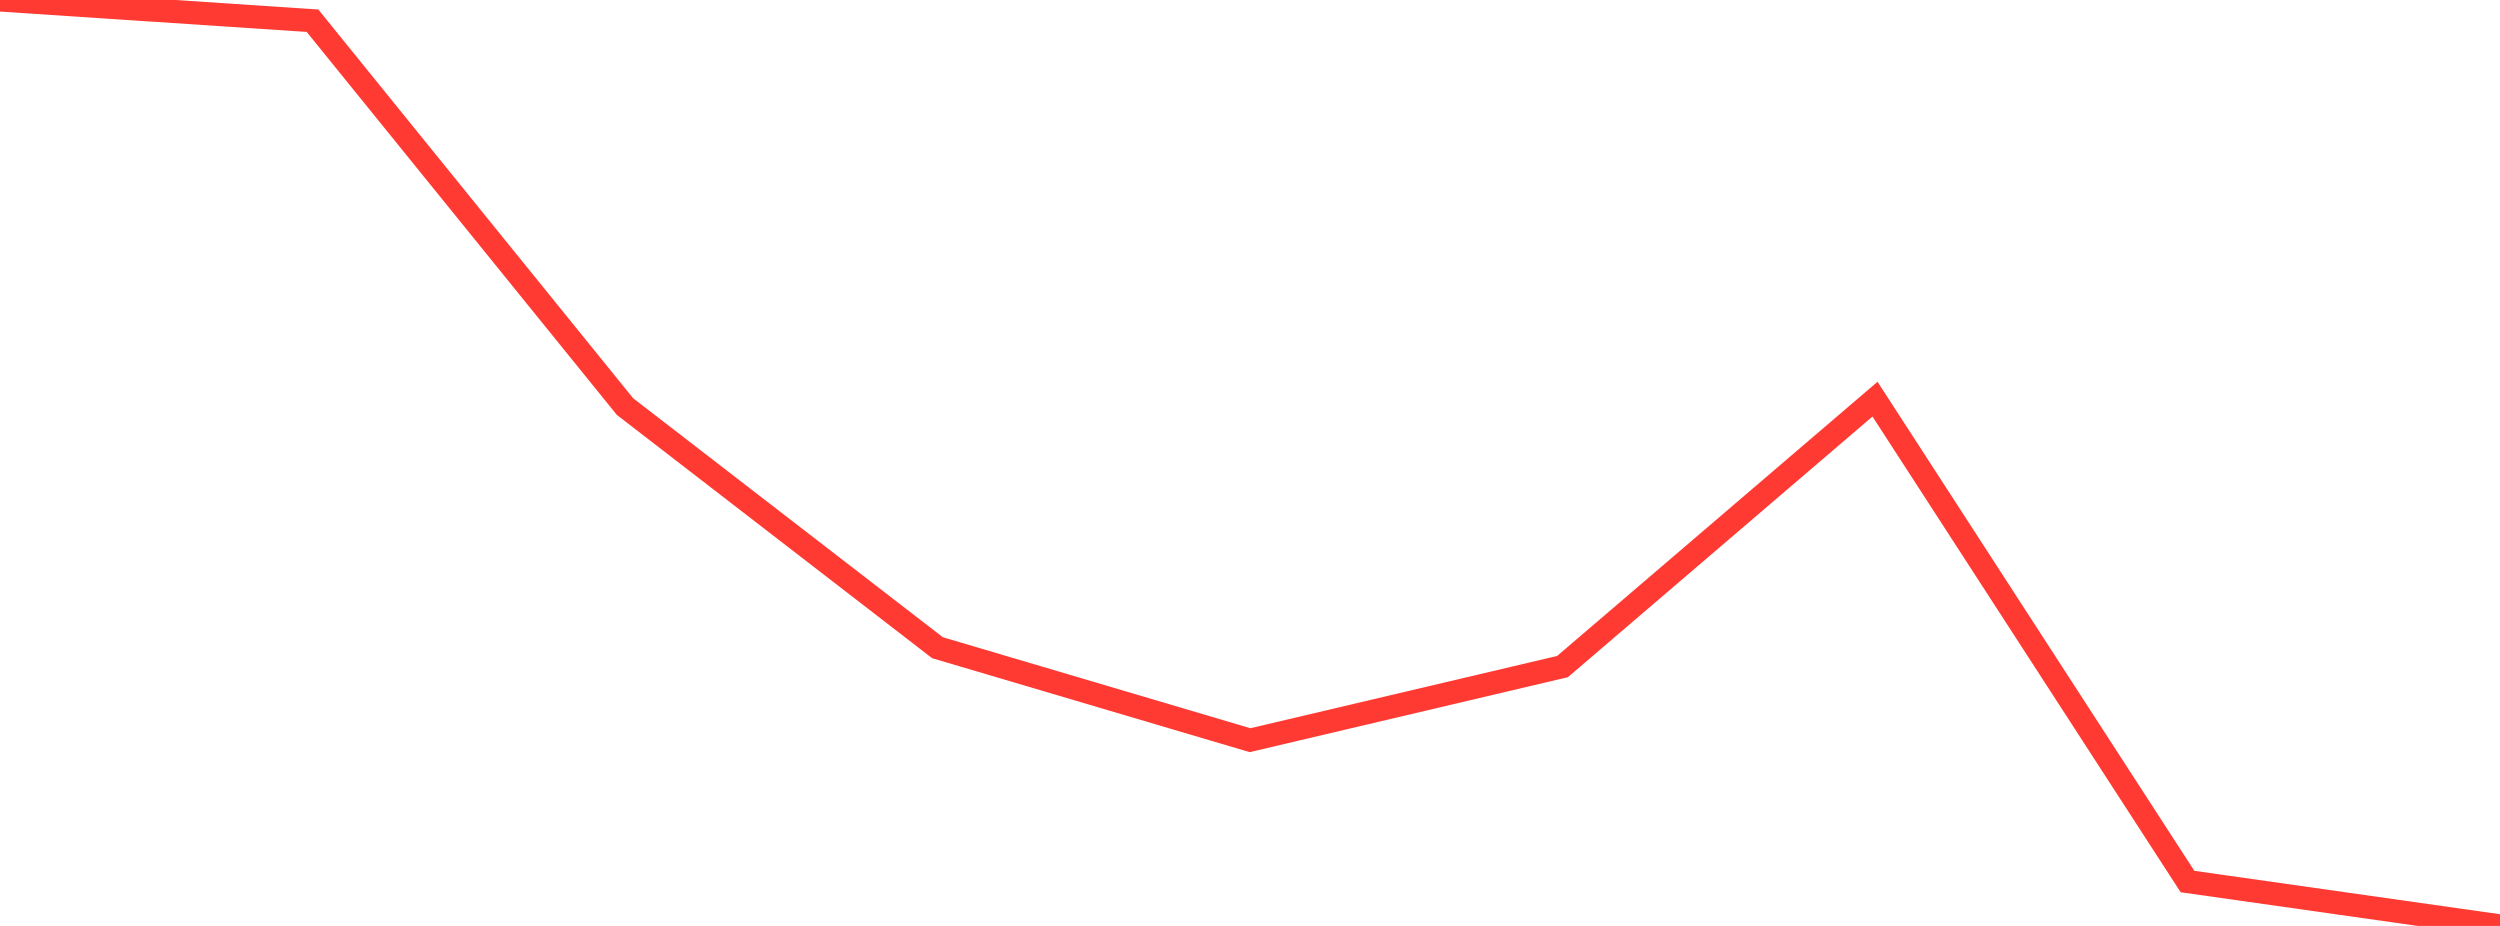 <?xml version="1.0" standalone="no"?>
<!DOCTYPE svg PUBLIC "-//W3C//DTD SVG 1.1//EN" "http://www.w3.org/Graphics/SVG/1.1/DTD/svg11.dtd">

<svg width="135" height="50" viewBox="0 0 135 50" preserveAspectRatio="none" 
  xmlns="http://www.w3.org/2000/svg"
  xmlns:xlink="http://www.w3.org/1999/xlink">


<polyline points="0.0, 0.0 16.875, 1.118 33.75, 21.955 50.625, 34.977 67.5, 39.97 84.375, 35.995 101.25, 21.554 118.125, 47.603 135.0, 50.0" fill="none" stroke="#ff3a33" stroke-width="1.25"/>

</svg>